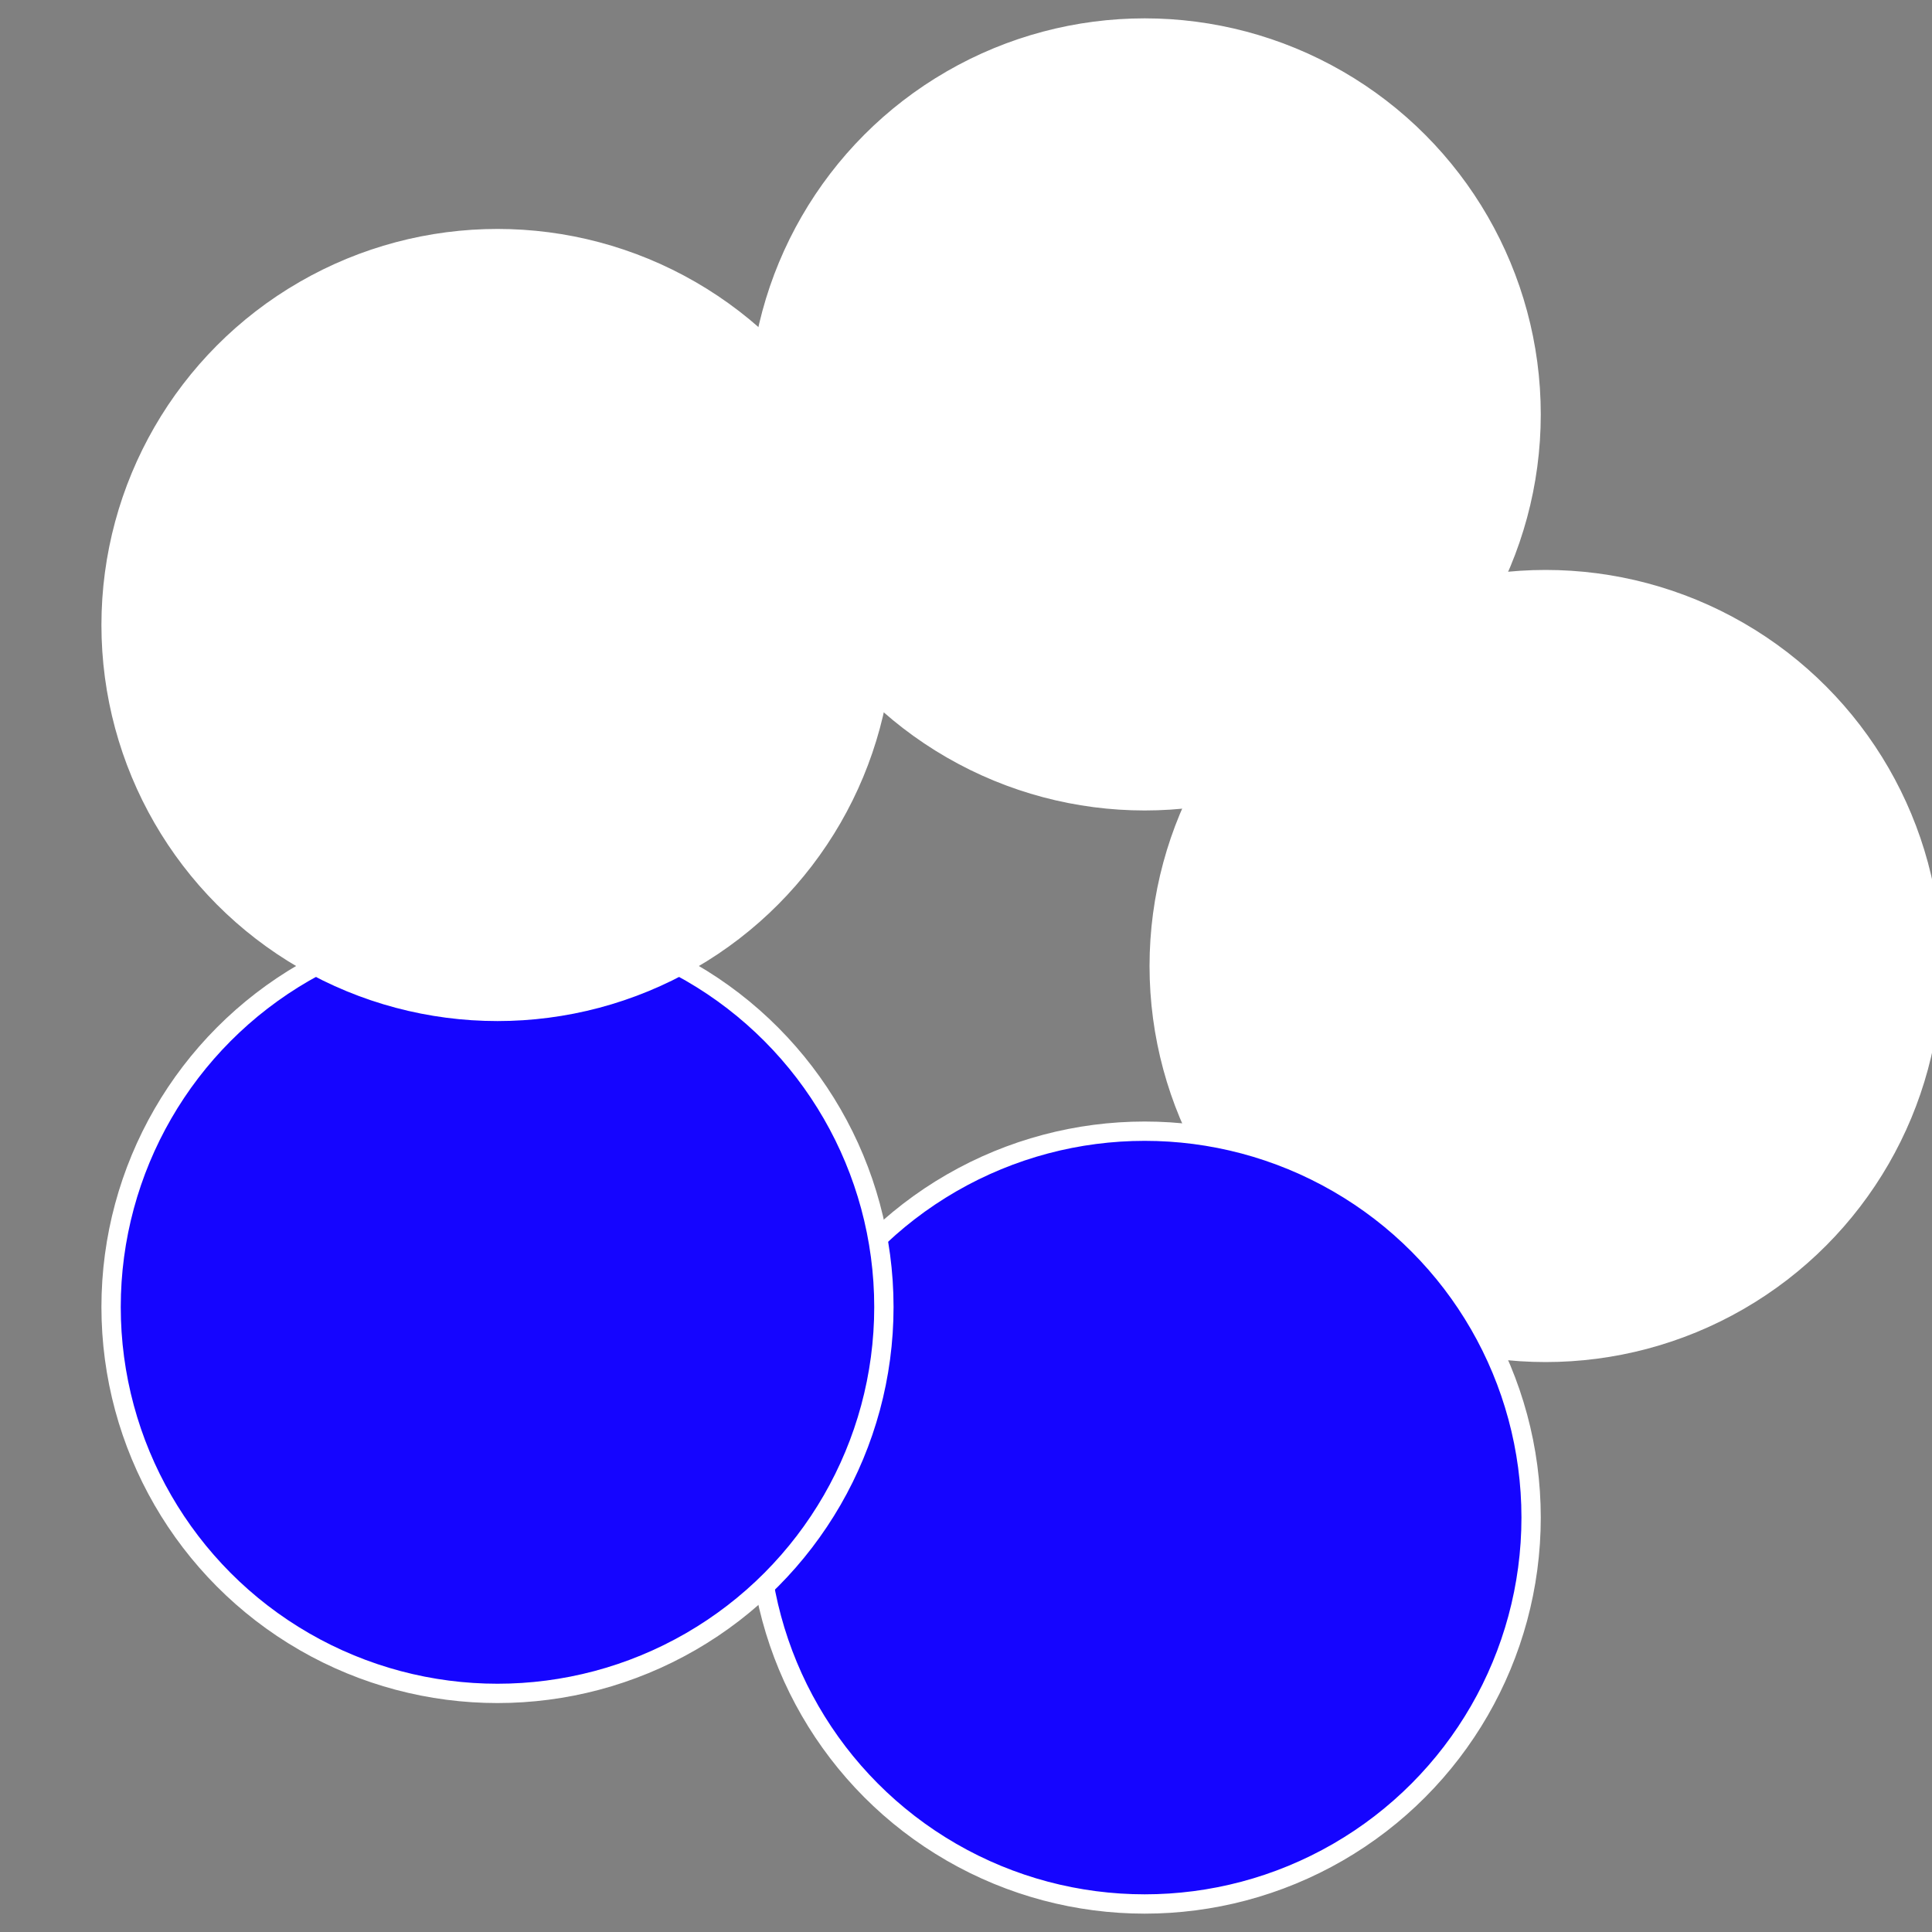 <?xml version="1.0" standalone="no"?>
<svg width="500" height="500" viewBox="-1 -1 2 2" xmlns="http://www.w3.org/2000/svg">
 
                <rect x="-1" y="-1" width="2" height="2" fill="#808080" stroke="none"/>
 
                <circle cx="0.6" cy="0" r="0.4" fill="#ffffffffffffebf6ffffffffffffed541505" stroke="#fff" stroke-width="1%" />
             
                <circle cx="0.185" cy="0.571" r="0.4" fill="#1505ffffffffffffebf6e2d" stroke="#fff" stroke-width="1%" />
             
                <circle cx="-0.485" cy="0.353" r="0.4" fill="#1505fffffffffffffb04ffffffffffffebf6" stroke="#fff" stroke-width="1%" />
             
                <circle cx="-0.485" cy="-0.353" r="0.4" fill="#fffffffffffffdc11505ffffffffffffebf6" stroke="#fff" stroke-width="1%" />
             
                <circle cx="0.185" cy="-0.571" r="0.4" fill="#ffffffffffffebf61505b70" stroke="#fff" stroke-width="1%" />
            </svg>
